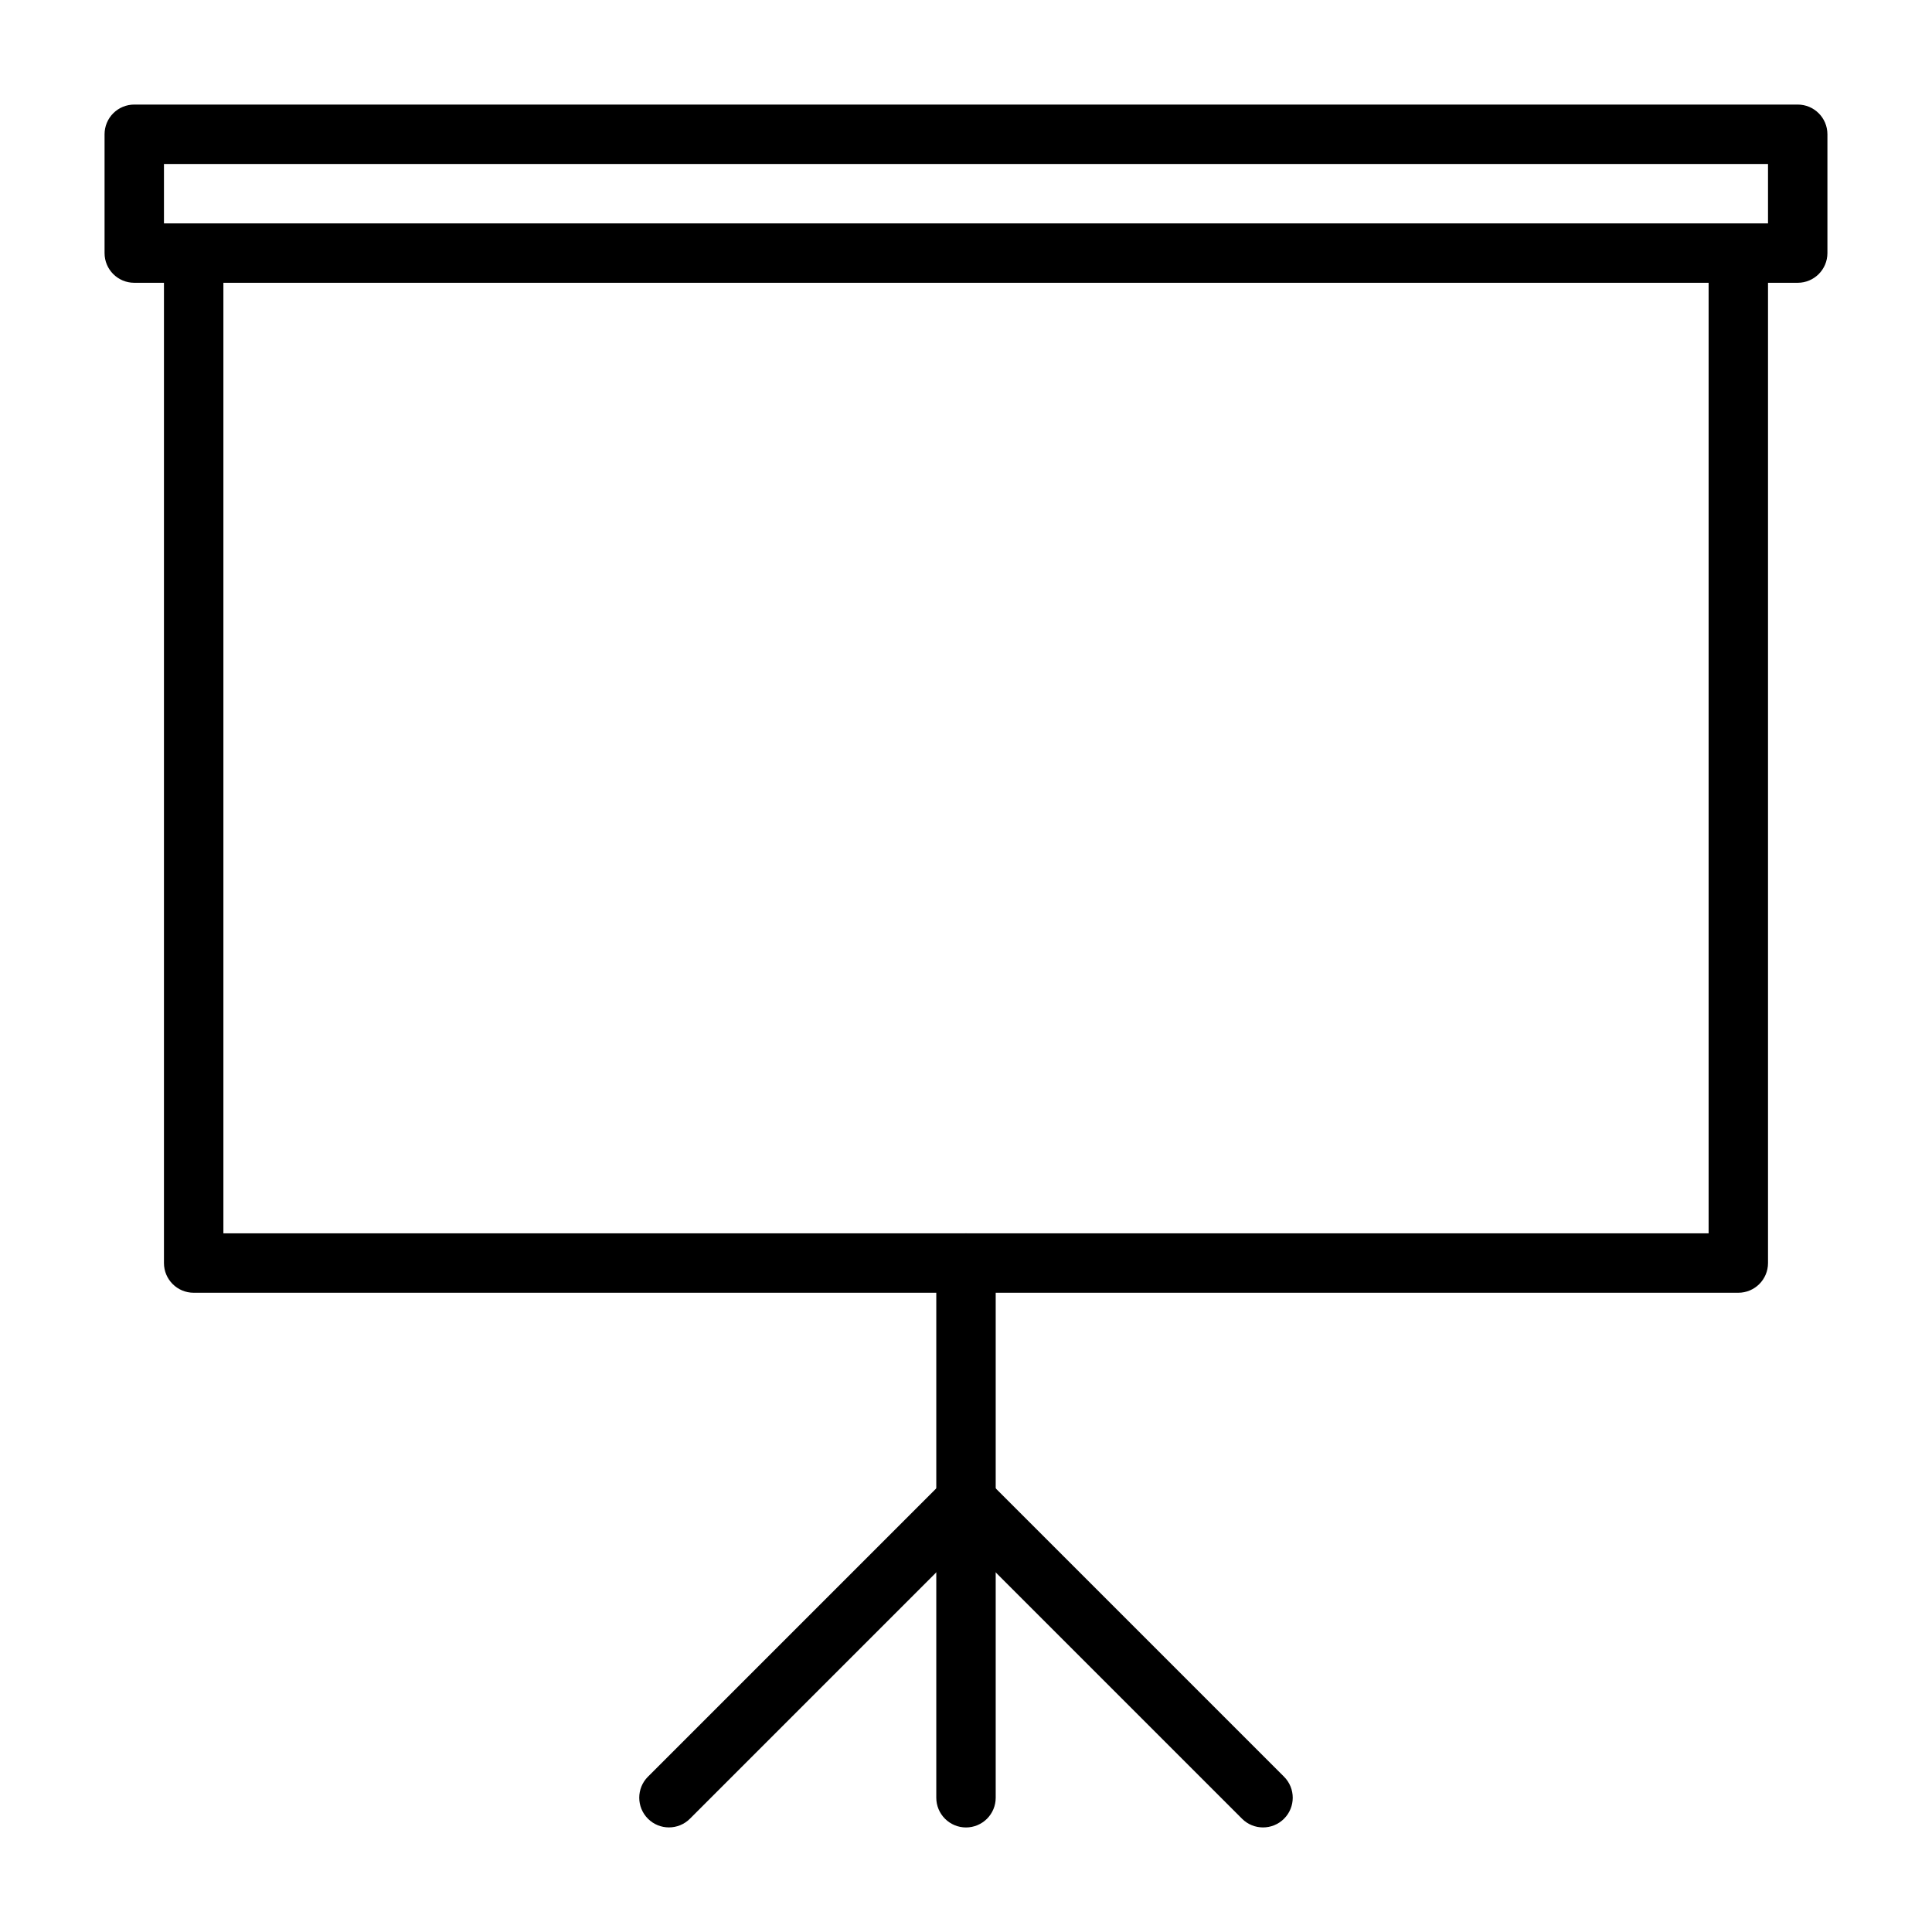 <?xml version="1.0" encoding="UTF-8"?>
<!-- Uploaded to: SVG Repo, www.svgrepo.com, Generator: SVG Repo Mixer Tools -->
<svg fill="#000000" width="800px" height="800px" version="1.1" viewBox="144 144 512 512" xmlns="http://www.w3.org/2000/svg">
 <g>
  <path d="m187.45 211.07v267.65c0 4.348 3.523 7.871 7.871 7.871h409.35c4.348 0 7.871-3.523 7.871-7.871v-267.65h-15.742v259.78h-393.6v-259.78z"/>
  <path d="m179.58 171.71c-2.086 0-4.09 0.828-5.566 2.305s-2.305 3.481-2.305 5.566v31.488c0 4.348 3.523 7.871 7.871 7.871h440.83c4.348 0 7.871-3.523 7.875-7.871v-31.488c-0.004-4.348-3.527-7.871-7.875-7.871zm7.871 15.742h425.09v15.742h-425.09z"/>
  <path d="m400 470.85c-2.09 0-4.09 0.828-5.566 2.305-1.477 1.477-2.309 3.481-2.309 5.566v141.7c0 2.09 0.832 4.09 2.309 5.566 1.477 1.477 3.477 2.309 5.566 2.309 2.086 0 4.09-0.832 5.566-2.309 1.477-1.477 2.305-3.477 2.305-5.566v-141.7c0-2.086-0.828-4.09-2.305-5.566-1.477-1.477-3.481-2.305-5.566-2.305z"/>
  <path d="m400 533.82c-2.09 0-4.09 0.828-5.566 2.305l-78.719 78.719h-0.004c-3.07 3.074-3.07 8.059 0 11.133 3.074 3.074 8.059 3.074 11.133 0l78.719-78.719c3.074-3.074 3.074-8.059 0-11.133-1.473-1.477-3.477-2.305-5.562-2.305z"/>
  <path d="m394.43 536.13c-3.074 3.074-3.074 8.059 0 11.133l78.719 78.719c3.074 3.074 8.059 3.074 11.133 0 3.074-3.074 3.074-8.059 0-11.133l-78.719-78.719h-0.004c-3.074-3.074-8.055-3.074-11.129 0z"/>
 </g>
</svg>